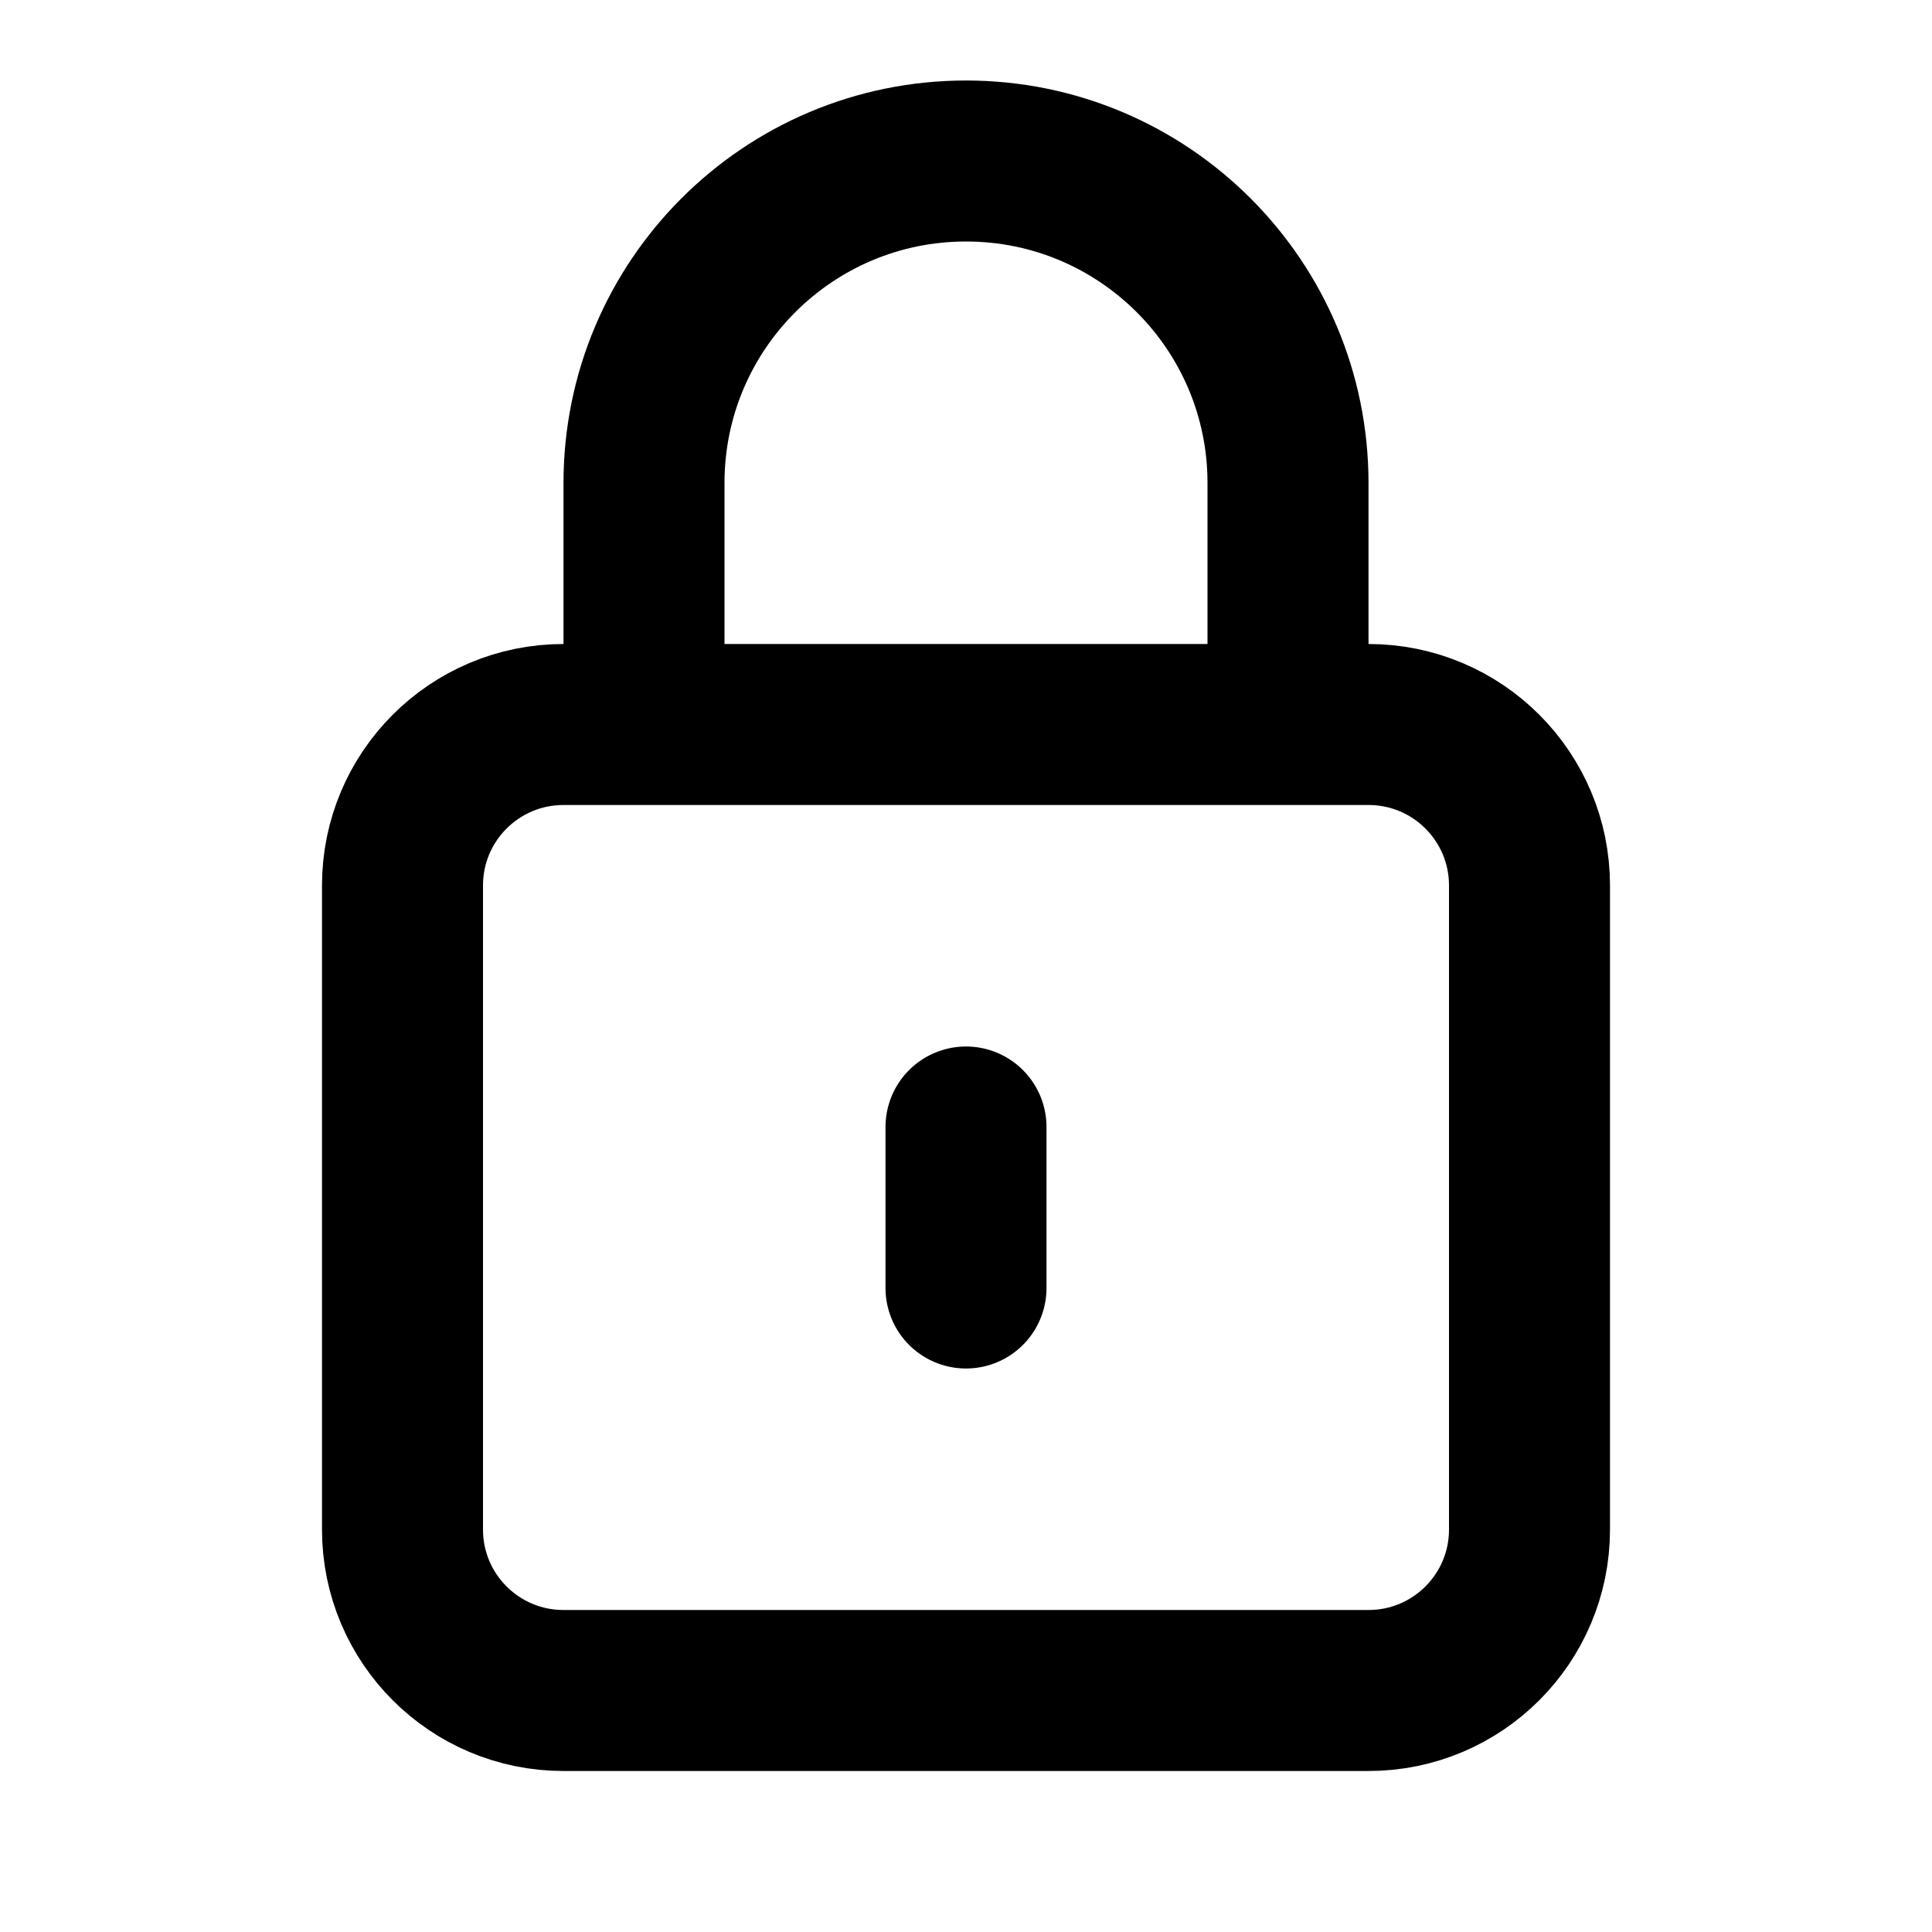 <?xml version="1.0" encoding="utf-8"?>
<svg width="60px" height="60px" viewBox="0 0 24 24" fill="none" xmlns="http://www.w3.org/2000/svg">
<path d="M12 14V16M8 9V6C8 3.791 9.791 2 12 2C14.209 2 16 3.791 16 6V9M7 21H17C18.105 21 19 20.105 19 19V11C19 9.895 18.105 9 17 9H7C5.895 9 5 9.895 5 11V19C5 20.105 5.895 21 7 21Z" stroke="#000000" stroke-width="2" stroke-linecap="round" stroke-linejoin="round"/>
</svg>
<!-- https://www.figma.com/community/file/1136337054881623512/iconcino-v2-0-0-free-icons-cc0-1-0-license -->

